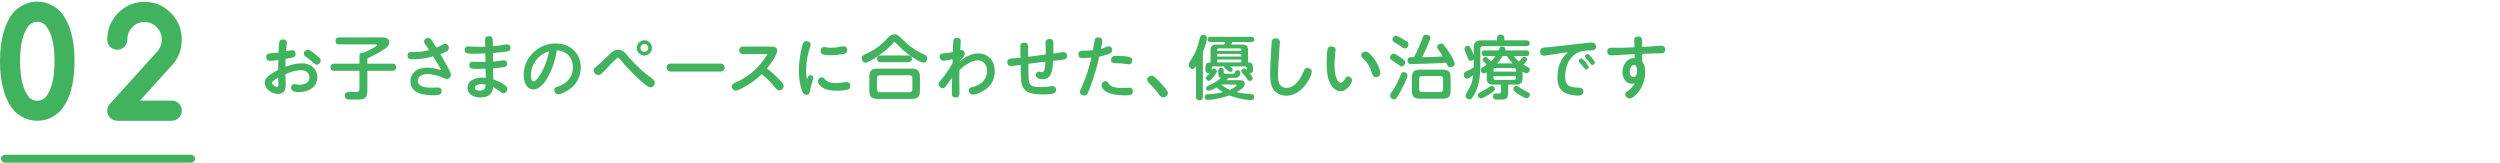 <svg xmlns="http://www.w3.org/2000/svg" id="_&#x30EC;&#x30A4;&#x30E4;&#x30FC;_2" viewBox="0 0 1080.55 70.31"><g id="base"><path d="M1080.55,35c0,19.25-17.4,35-38.67,35H39.22C17.95,70,.55,54.25.55,35S17.95,0,39.22,0h1002.66c21.27,0,38.67,15.75,38.67,35Z" style="fill:none;"></path><path d="M2.56,26.44c0-4.58.49-8.55,1.48-11.9.98-3.35,2.37-6.01,4.15-7.97,1.08-1.02,2.29-1.82,3.64-2.41,1.34-.59,2.77-.88,4.29-.88s2.97.29,4.3.88c1.33.59,2.54,1.39,3.62,2.41,1.8,1.96,3.19,4.62,4.16,7.97.98,3.35,1.46,7.32,1.46,11.9s-.49,8.58-1.46,11.93-2.36,6.01-4.16,7.97c-1.08,1.02-2.29,1.83-3.62,2.41s-2.77.88-4.3.88-2.94-.29-4.29-.88c-1.34-.59-2.56-1.39-3.64-2.41-1.78-1.96-3.16-4.62-4.15-7.97s-1.48-7.33-1.48-11.93ZM16.11,6.86c-2.12,0-3.93.77-5.42,2.31-3.05,3.47-4.57,9.22-4.57,17.27s1.52,13.88,4.57,17.36c1.48,1.52,3.29,2.28,5.42,2.28s3.91-.76,5.43-2.28c3.07-3.5,4.6-9.29,4.6-17.36s-1.53-13.79-4.6-17.27c-1.53-1.54-3.34-2.31-5.43-2.31Z" style="fill:#41b25d;"></path><path d="M16.11,52.2c-1.86,0-3.65-.37-5.31-1.1-1.61-.7-3.08-1.68-4.37-2.9-.05-.04-.09-.09-.14-.14-2.03-2.24-3.62-5.26-4.71-8.97-1.05-3.57-1.58-7.83-1.58-12.65s.53-9.05,1.58-12.62c1.09-3.71,2.67-6.73,4.71-8.97.04-.05.09-.1.14-.14,1.29-1.22,2.76-2.2,4.37-2.9,3.34-1.46,7.36-1.45,10.65,0,1.6.7,3.06,1.68,4.35,2.89.04.04.09.09.13.13,2.06,2.25,3.65,5.27,4.73,8.99,1.04,3.57,1.56,7.81,1.56,12.62s-.53,9.08-1.56,12.65c-1.08,3.72-2.67,6.74-4.73,8.99-.04.04-.08.09-.13.13-1.29,1.22-2.75,2.19-4.35,2.9-1.66.73-3.45,1.1-5.33,1.1ZM12.57,42.06c.99.99,2.11,1.46,3.54,1.46s2.53-.47,3.55-1.47c2.6-3.02,3.91-8.27,3.91-15.61s-1.32-12.52-3.91-15.52c-1.04-1.02-2.17-1.5-3.55-1.5s-2.54.47-3.54,1.49c-2.58,2.98-3.89,8.2-3.89,15.53s1.31,12.62,3.89,15.62Z" style="fill:#41b25d;"></path><path d="M74.25,46.06c.49,0,.91.17,1.25.52.34.35.51.77.51,1.27s-.17.92-.51,1.27c-.34.35-.76.52-1.25.52h-23.55c-.49,0-.91-.17-1.26-.52-.35-.35-.53-.77-.53-1.27,0-.46.18-.9.54-1.3l20.11-22.21c.93-.98,1.65-2.08,2.16-3.31.51-1.22.77-2.52.77-3.88,0-2.81-.98-5.21-2.95-7.19-1.93-1.98-4.29-2.97-7.07-2.97s-5.13.99-7.1,2.97c-1.93,2-2.9,4.4-2.9,7.19,0,.5-.17.92-.51,1.27-.34.35-.76.52-1.25.52s-.91-.17-1.26-.52c-.35-.35-.53-.77-.53-1.27,0-3.78,1.32-7.02,3.95-9.74,2.69-2.7,5.89-4.04,9.6-4.04s6.96,1.35,9.57,4.04c2.65,2.68,3.98,5.92,3.98,9.74s-1.33,7.1-4,9.79l-17.3,19.12h19.54Z" style="fill:#41b25d;"></path><path d="M74.25,52.2h-23.55c-1.17,0-2.24-.44-3.07-1.27-.84-.82-1.28-1.9-1.28-3.09,0-1.09.41-2.13,1.19-3l20.12-22.23c.76-.8,1.3-1.63,1.69-2.58.38-.91.57-1.86.57-2.9,0-2.13-.72-3.89-2.21-5.39-1.46-1.5-3.17-2.22-5.25-2.22s-3.8.72-5.28,2.22c-1.44,1.49-2.15,3.27-2.15,5.39,0,1.18-.43,2.24-1.25,3.07-.83.84-1.89,1.29-3.08,1.29s-2.23-.44-3.07-1.26c-.84-.83-1.28-1.9-1.28-3.09,0-4.45,1.57-8.32,4.67-11.52,3.2-3.21,7.04-4.82,11.44-4.82s8.31,1.62,11.41,4.82c3.11,3.14,4.7,7.02,4.7,11.52s-1.58,8.38-4.7,11.55l-13.39,14.8h13.77c1.19,0,2.25.45,3.08,1.29.81.82,1.24,1.88,1.24,3.06s-.43,2.24-1.25,3.07c-.82.84-1.89,1.28-3.07,1.28ZM74.25,48.62h0,0Z" style="fill:#41b25d;"></path><path d="M82.58,70.31H2.15c-.94,0-1.71-.77-1.71-1.71s.77-1.71,1.71-1.71h80.43c.94,0,1.71.77,1.71,1.71s-.77,1.71-1.71,1.71Z" style="fill:#41b25d;"></path><path d="M120.71,18.18c.18-.81.81-1.14,1.62-1.14.87,0,1.65.42,1.65,1.38,0,.78-.27,2.85-.36,3.78.72-.15,2.19-.51,2.67-.51.96,0,1.47.75,1.47,1.65,0,.78-.24,1.23-1.14,1.47-1.02.27-2.13.45-3.18.63-.03,1.14-.09,2.28-.09,3.42,2.28-.84,4.68-1.5,7.14-1.5,3.54,0,6.66,2.25,6.66,6.03,0,4.41-3.9,6.39-7.83,6.39-1.29,0-3.51-.06-3.51-1.83,0-.78.33-1.59,1.32-1.59.66,0,1.68.27,2.25.27,2.04,0,4.35-.78,4.35-3.18,0-2.07-1.68-3.12-3.6-3.12-2.31,0-4.65.81-6.75,1.71.03,1.44.12,2.88.12,4.32,0,.93-.03,1.92-.45,2.76-.54,1.11-1.89,1.47-3.03,1.47-2.52,0-5.58-2.13-5.58-4.83,0-1.86,1.38-2.88,2.79-3.81.96-.63,1.95-1.2,2.97-1.74,0-1.41.06-2.85.09-4.29-1.68.27-2.58.39-3.54.39-1.08,0-1.68-.63-1.68-1.71s.63-1.5,1.62-1.56c1.26-.09,2.46-.18,3.69-.33.03-1.14.09-3.36.33-4.53ZM117.56,35.88c0,.81,1.47,1.65,2.19,1.65.54,0,.57-.51.57-.93,0-1.17-.06-2.13-.06-3.06-1.14.66-2.7,1.62-2.7,2.34ZM133.13,21.51c.75,0,2.01,1.02,3,1.83.66.54,1.5,1.2,2.16,1.89.27.27.33.63.33.99,0,.9-.78,1.74-1.71,1.74-.39,0-.84-.36-1.32-.75-1.08-.87-2.07-1.74-3.21-2.55-.72-.51-1.08-.84-1.08-1.44,0-.99.87-1.71,1.83-1.71Z" style="fill:#41b25d;"></path><path d="M158.78,39.48c0,1.32-.3,2.73-1.68,3.27-.6.24-1.44.24-2.4.27-.57.03-1.35.03-1.8.03-.84,0-2.13,0-2.82-.12-.66-.12-1.08-1.02-1.08-1.65,0-.96.57-1.47,1.5-1.53.3-.03.6-.03.9-.03.78,0,1.56.06,2.34.06.96,0,1.62-.18,1.62-1.29v-7.89h-10.89c-1.08,0-1.62-.54-1.62-1.62,0-1.02.66-1.47,1.62-1.47h10.89v-3.39c0-.87.45-1.35,1.32-1.35h.45c.6-.21,3.78-1.68,5.28-2.67.54-.36.6-.48.6-.63,0-.27-.36-.27-.66-.27h-15.72c-1.05,0-1.62-.51-1.62-1.56s.66-1.47,1.62-1.47h18.42c1.47,0,3.21.3,3.21,2.16,0,1.56-1.47,2.49-2.64,3.24-2.19,1.41-4.5,2.58-6.84,3.69v2.25h10.83c1.08,0,1.59.51,1.59,1.59s-.6,1.5-1.59,1.5h-10.83v8.88Z" style="fill:#41b25d;"></path><path d="M183.71,19.05c-.24-.36-.42-.72-.42-1.14,0-.96.96-1.5,1.8-1.5.63,0,1.08.33,1.41.81.84,1.2,1.41,2.25,2.13,3.36.72-.27,1.44-.6,2.13-.99s1.11-.63,1.68-.63c.96,0,1.59.87,1.59,1.77,0,.72-.54,1.23-1.2,1.59-.81.45-1.68.75-2.52,1.05.45.78,1.56,2.7,2.67,4.65,1.08,1.89,1.95,3.66,1.95,4.29,0,.99-.78,1.8-1.77,1.8-.54,0-1.56-.42-2.28-.72-1.89-.78-4.08-1.38-6.12-1.38-1.8,0-4.17.75-4.17,2.91,0,2.88,3.99,2.97,6.06,2.97.9,0,1.8-.09,2.7-.09s1.56.63,1.56,1.53c0,1.74-1.65,1.83-3,1.83h-.48c-2.04,0-4.14-.12-6.09-.81-2.34-.84-3.93-2.49-3.93-5.31,0-1.65.75-3.24,2.04-4.29,1.44-1.17,3.33-1.53,5.16-1.53,2.13,0,4.17.48,6.18,1.14-1.14-2.01-2.31-4.02-3.54-6-2.91.78-5.88,1.29-8.88,1.29-1.23,0-2.22-.21-2.22-1.68,0-.99.51-1.53,1.5-1.53.48,0,.96.03,1.44.03,2.46,0,4.29-.33,6.36-.84-.54-.87-1.14-1.71-1.74-2.58Z" style="fill:#41b25d;"></path><path d="M209.63,17.28c0-1.11.57-1.65,1.65-1.65,1.23,0,1.74.63,1.74,2.04v2.31c1.65-.15,3.27-.36,4.89-.66.48-.09.81-.15,1.23-.15,1.02,0,1.53.6,1.53,1.53,0,1.08-.6,1.47-1.56,1.59-2.16.3-4.05.45-6.06.6.03,1.26.03,2.49.06,3.75.87-.09,4.32-.6,4.65-.6.96,0,1.44.63,1.44,1.5,0,1.29-.84,1.44-1.92,1.59-1.41.18-2.76.3-4.14.42.03,1.59.06,3.18.06,4.77,1.77.57,3.48,1.41,4.98,2.49.57.39,1.11.87,1.11,1.62,0,.93-.72,1.86-1.68,1.86-.42,0-.84-.24-1.56-.78-.93-.72-1.86-1.35-2.91-1.86-.09.75-.24,1.5-.57,2.16-.93,1.77-3,2.34-4.86,2.34-2.61,0-5.64-1.14-5.64-4.2,0-3.33,3.51-4.41,6.24-4.41.54,0,1.08.03,1.62.09,0-1.32-.03-2.61-.03-3.93-.93.03-1.83.06-2.76.06h-.87c-.81,0-1.77-.03-2.34-.15-.93-.21-1.08-.75-1.08-1.5,0-.93.57-1.47,1.5-1.47.66,0,1.32.03,1.95.06,1.17.03,1.86.09,2.67.09h.87c-.03-1.23-.03-2.46-.06-3.72-1.65.12-3.3.15-4.95.15-.75,0-2.25-.03-2.94-.15-.78-.12-1.05-.78-1.05-1.53,0-.87.57-1.5,1.47-1.5.45,0,.9.06,1.35.09,1.2.06,2.37.09,3.54.09.84,0,1.68,0,2.52-.03-.03-.99-.09-1.95-.09-2.91ZM208.13,36.39c-.96,0-2.88.27-2.88,1.56,0,.99,1.35,1.23,2.1,1.23,1.92,0,2.4-.84,2.55-2.61-.57-.12-1.17-.18-1.77-.18Z" style="fill:#41b25d;"></path><path d="M236.96,33.03c-1.26,2.34-3.45,5.61-6.45,5.61-3.21,0-4.17-3.72-4.17-6.3,0-7.53,6.39-13.56,13.83-13.56,6.12,0,10.86,4.08,10.86,10.35,0,4.47-2.31,8.16-6.18,10.29-.99.54-2.52,1.32-3.66,1.32-.96,0-1.65-.87-1.65-1.8s.45-1.17,1.65-1.56c3.93-1.29,6.45-4.23,6.45-8.22,0-4.23-2.76-7.14-6.96-7.38-.6,3.93-1.83,7.71-3.72,11.25ZM232.4,25.2c-1.8,1.95-2.94,4.59-2.94,7.26,0,.72.12,2.73,1.14,2.73,1.29,0,3.09-3.21,3.66-4.23,1.5-2.73,2.46-5.73,3.03-8.79-1.89.63-3.54,1.56-4.89,3.03Z" style="fill:#41b25d;"></path><path d="M256.58,30.42c0-.66.51-1.17,1.62-2.07,1.95-1.59,3.57-3.27,5.31-4.95,1.29-1.26,2.13-1.92,3.72-1.92,2.13,0,3.3,1.77,4.53,3.21,2.97,3.45,6.33,6.6,10.05,9.24.63.45,1.2.9,1.2,1.77,0,1.05-.84,2.07-1.95,2.07-.99,0-3.48-2.25-4.38-3.09-3.03-2.85-5.91-5.64-8.46-8.79-.51-.63-.69-.87-1.11-.87-.33,0-.51.18-1.08.72-1.68,1.53-3.21,3.24-4.8,4.89-.9.96-1.71,1.8-2.64,1.8-1.05,0-2.01-.96-2.01-2.01ZM281.81,20.7c0,1.8-1.5,3.3-3.3,3.3s-3.3-1.5-3.3-3.3,1.5-3.3,3.3-3.3,3.3,1.5,3.3,3.3ZM276.8,20.7c0,.93.78,1.71,1.71,1.71s1.71-.78,1.71-1.71-.78-1.71-1.71-1.71-1.71.75-1.71,1.71Z" style="fill:#41b25d;"></path><path d="M311.45,27.48c1.02,0,1.77.69,1.77,1.71s-.75,1.74-1.77,1.74h-21.54c-1.02,0-1.77-.69-1.77-1.74,0-1.11.72-1.68,1.77-1.71h21.54Z" style="fill:#41b25d;"></path><path d="M336.87,34.44c1.08,1.11,1.83,1.95,1.83,2.76,0,.99-.9,1.89-1.92,1.89-.69,0-1.17-.6-1.59-1.11-1.74-2.19-3.72-4.2-5.97-5.94-2.13,2.13-4.59,3.93-7.26,5.43-1.59.9-3.06,1.71-3.96,1.71-.96,0-1.71-.9-1.71-1.83,0-.84.57-1.23,1.62-1.68,5.94-2.58,10.5-6.75,13.83-12.3h-10.47c-1.08,0-1.74-.48-1.74-1.62s.69-1.62,1.74-1.62h12.21c1.17,0,2.46.42,2.46,1.8,0,1.83-3.24,6.18-4.44,7.65,1.92,1.44,3.69,3.09,5.37,4.86Z" style="fill:#41b25d;"></path><path d="M350.19,32.49c.69,0,1.35.42,1.35,1.14,0,.33-.24,1.17-.42,1.68-.48,1.35-.78,2.61-1.02,4.08-.15.9-.45,1.59-1.5,1.59-1.26,0-1.65-.93-2.01-1.95-1.02-2.82-1.29-5.76-1.29-8.64,0-3.39.48-6.81,1.32-10.08.42-1.65.69-2.52,1.95-2.52.84,0,1.8.51,1.8,1.44,0,.39-.12.75-.24,1.11-1.14,3.3-1.68,6.57-1.68,9.99,0,1.62.09,2.55.33,4.08.24-.72.45-1.92,1.41-1.92ZM355.17,33.42c.6,0,.99.39,1.35.81,1.23,1.44,2.97,1.68,4.77,1.68,1.08,0,2.13-.12,3.21-.3.45-.06.9-.15,1.38-.15.96,0,1.65.6,1.65,1.59,0,1.29-.78,1.68-1.98,1.89-1.26.21-2.52.27-3.81.27-2.34,0-4.95-.27-6.84-1.8-.66-.54-1.35-1.44-1.35-2.25,0-.93.69-1.74,1.62-1.74ZM356.12,20.34c.42,0,.84.09,1.26.15.69.12,1.38.15,2.07.15,1.35,0,2.67-.18,3.96-.45.42-.09.87-.18,1.32-.18.9,0,1.44.75,1.44,1.62,0,1.35-1.05,1.62-2.16,1.8-1.74.3-3.27.45-4.92.45-.99,0-2.46-.03-3.39-.39-.72-.27-.99-.81-.99-1.53,0-.87.51-1.62,1.41-1.62Z" style="fill:#41b25d;"></path><path d="M385.62,19.02c-2.04,2.28-4.95,4.56-7.53,6.18-.9.54-3.24,1.89-3.99,1.89-1.08,0-1.65-1.08-1.65-2.01,0-.42.21-.84.54-1.11.51-.39,2.49-1.26,3.24-1.65,3.63-1.86,5.64-4.02,7.83-6.3.72-.75,1.47-1.2,2.52-1.2,1.29,0,1.95.66,3.18,1.89,3.03,3.06,5.88,5.16,9.81,6.9.75.33,1.2.72,1.2,1.59s-.6,1.89-1.56,1.89c-1.35,0-3.99-1.77-5.58-2.88-2.31-1.62-4.47-3.45-6.36-5.58-.15-.18-.39-.42-.66-.42s-.45.21-.99.81ZM397.61,39.21c0,2.55-.99,3.54-3.54,3.54h-14.79c-2.52,0-3.54-.99-3.54-3.54v-6.03c0-2.55,1.02-3.54,3.54-3.54h14.79c2.52,0,3.54.99,3.54,3.54v6.03ZM380.25,32.52c-.78,0-1.23.45-1.23,1.23v4.86c0,.75.45,1.23,1.23,1.23h12.87c.78,0,1.23-.48,1.23-1.23v-4.86c0-.81-.42-1.2-1.23-1.23h-12.87ZM392.58,23.97c1.02,0,1.56.48,1.56,1.53,0,.96-.63,1.38-1.56,1.38h-11.94c-1.02,0-1.56-.48-1.56-1.5s.66-1.38,1.56-1.41h11.94Z" style="fill:#41b25d;"></path><path d="M422.85,23.1c4.5,0,7.11,3.33,7.11,7.65,0,4.53-2.25,7.44-6.63,9.39-.93.42-2.19.75-2.91.75-1.02,0-1.68-.84-1.68-1.8,0-1.05.69-1.29,1.83-1.53,3.21-.72,6.09-3.27,6.09-6.75,0-2.34-1.32-4.74-3.93-4.74-2.88,0-6,2.31-8.04,4.14-.03,1.14-.06,2.31-.06,3.45,0,2.19.06,4.38.06,6.84,0,.36-.03.75-.24,1.08-.3.45-.87.57-1.38.57-1.29,0-1.68-.69-1.68-1.86,0-2.22.06-4.44.12-6.66-.72.93-1.44,1.89-2.1,2.85-.69.99-1.11,1.62-1.95,1.62-.93,0-1.77-.81-1.77-1.74,0-.54.3-.96.66-1.35,2.04-2.34,3.78-4.95,5.34-7.62.03-.6.06-1.2.06-1.8-1.14.27-2.91.63-4.05.63-1.02,0-1.56-.81-1.56-1.74,0-1.35.96-1.41,2.25-1.5,1.26-.09,2.31-.24,3.48-.48.03-1.11.06-4.14.21-5.04.15-.81.81-1.11,1.56-1.11.87,0,1.62.42,1.62,1.38,0,1.23-.15,2.64-.24,3.93.15-.03.33-.03.48-.03.9,0,1.47.75,1.47,1.56,0,.69-.39,1.17-1.05,1.89-.39.42-.78.84-1.14,1.29v.15c2.34-1.83,4.98-3.42,8.07-3.42Z" style="fill:#41b25d;"></path><path d="M444.54,31.35c.09,4.92-.21,6.3,5.43,6.3,1.44,0,2.82-.18,4.26-.39.24-.03.51-.06.78-.06.9,0,1.47.69,1.47,1.56,0,1.14-.72,1.65-1.77,1.8-1.23.18-2.52.27-3.75.27-2.4,0-5.79-.12-7.71-1.71-1.98-1.65-1.98-4.59-2.01-6.96l-.09-4.14c-.99.12-3.45.54-4.2.54-1.02,0-1.59-.75-1.59-1.74,0-1.05.75-1.41,1.68-1.5,1.35-.15,2.7-.24,4.05-.39l-.09-4.86c-.03-1.11.63-1.65,1.68-1.65s1.62.54,1.65,1.56l.09,4.56,7.53-.96c0-.84.03-1.68.03-2.52,0-.9-.09-1.83-.09-2.76s.75-1.44,1.65-1.44c1.71,0,1.77,1.05,1.77,2.34v2.19c0,.6,0,1.17-.03,1.77.96-.15,3.63-.63,4.38-.63.99,0,1.59.69,1.59,1.65,0,.78-.45,1.35-1.23,1.53-.96.21-3.72.42-4.86.57-.18,3.09-.27,7.98-4.5,7.98-1.17,0-2.94-.36-2.94-1.83,0-.75.45-1.5,1.26-1.5.12,0,.24.03.66.15.45.12.6.15.75.15.6,0,.93-.66,1.05-1.23.24-1.2.36-2.19.42-3.33-2.46.27-4.92.6-7.38.9l.06,3.78Z" style="fill:#41b25d;"></path><path d="M473.19,17.1c.24-.69.81-.96,1.5-.96.93,0,1.74.57,1.74,1.53,0,1.05-.39,2.43-.57,3.48.81-.21,1.47-.45,2.28-.87.33-.18.69-.27,1.08-.27.9,0,1.5.78,1.5,1.65,0,.96-.75,1.41-1.56,1.71-1.38.51-2.64.81-4.02,1.08-.39,1.59-.75,3.18-1.17,4.77-.81,2.97-1.77,5.88-2.88,8.76-.3.78-.72,1.98-1.23,2.73-.27.42-.75.57-1.23.57-.87,0-1.86-.57-1.86-1.53,0-.42.27-.99.48-1.44,2.01-4.29,3.45-8.82,4.5-13.41-1.26.12-2.52.24-3.78.24-1.14,0-1.86-.45-1.86-1.68,0-1.44,1.08-1.56,2.25-1.56h.15c1.29,0,2.58-.06,3.87-.18.12-.69.69-4.32.81-4.62ZM479.22,36.18c1.05,1.74,4.38,1.86,6.18,1.86.9,0,1.8-.12,2.7-.12.99,0,1.56.51,1.56,1.5,0,.72-.27,1.44-1.02,1.62-.72.18-1.74.18-2.55.18-2.46,0-5.64-.3-7.77-1.44-1.05-.57-2.16-1.77-2.16-3.03,0-.9.72-1.65,1.65-1.65.75,0,1.05.48,1.41,1.08ZM487.94,27.81c-.42,0-.84-.09-1.26-.15-1.2-.21-2.4-.33-3.63-.33-.42,0-.87-.06-1.29-.06-1.08,0-1.53-.36-1.53-1.38,0-1.47,1.05-1.77,2.28-1.77,1.71,0,3.39.12,5.13.39.96.15,1.74.57,1.74,1.68,0,.93-.48,1.62-1.44,1.62Z" style="fill:#41b25d;"></path><path d="M502.74,42.09c-.9,0-1.41-.69-1.86-1.32-1.32-1.86-2.88-3.48-4.44-5.07-.33-.36-.6-.78-.6-1.29,0-.96.96-1.71,1.86-1.71.51,0,.93.24,1.32.57.78.63,1.47,1.35,2.19,2.13,1.23,1.29,3.6,3.75,3.6,4.77s-1.05,1.92-2.07,1.92Z" style="fill:#41b25d;"></path><path d="M519.9,41.82c0,.96-.48,1.56-1.47,1.56s-1.47-.6-1.47-1.56v-13.23c-.6.9-1.02,1.23-1.59,1.23-.93,0-1.59-.96-1.59-1.83,0-.69.36-1.2.87-1.89,1.59-2.25,3.09-5.79,3.66-8.49.3-1.38.54-2.55,1.8-2.55.81,0,1.56.45,1.56,1.32,0,1.08-.99,4.38-1.77,6.3v19.14ZM535.95,34.65c1.11,0,2.07.3,2.07,1.59,0,1.65-2.22,2.88-3.51,3.57,2.1.51,4.23.72,6.36.9.78.06,1.23.33,1.23,1.17,0,.96-.54,1.35-1.44,1.35-2.67,0-6.84-.99-9.3-2.01-2.37.93-6.81,1.95-9.36,1.95-.81,0-1.32-.45-1.32-1.32,0-.81.54-1.08,1.26-1.11,2.22-.12,4.47-.36,6.63-.9-.99-.57-1.89-1.26-2.73-2.04-.9.51-2.52,1.41-3.57,1.41-.6,0-.99-.54-.99-1.11,0-.6.45-.87,1.68-1.41,1.74-.78,3.39-1.8,4.83-3.06-.96-.18-1.23-.75-1.23-1.83v-1.2c0-.78.33-1.29,1.17-1.29.66,0,1.17.39,1.17,1.08v.66c0,.57.18.84.81.84h2.82c.93-.03,1.05-.03,1.17-.33.09-.21.15-.42.21-.57.21-.51.39-.66.96-.66.75,0,1.23.33,1.23,1.14,0,.93-.42,1.77-1.32,2.04-.54.15-1.32.18-2.1.18h-1.83c-.21.36-.51.69-.81.96h5.91ZM532.8,30.03c0,.57-.51,1.08-1.08,1.08-.24,0-.51-.15-.87-.45-.33-.27-.6-.54-1.02-.84-.3-.21-.69-.48-.69-.87v-.24h-4.74c-.42,0-.66.24-.66.63v1.02c.21-.36.42-.69.9-.69.57,0,1.32.39,1.32,1.05,0,.42-.3.96-.63,1.47-.39.57-.84,1.11-1.08,1.41-.78.93-1.23,1.32-1.77,1.32-.66,0-1.26-.6-1.26-1.26,0-.33.21-.66.93-1.26.27-.21.51-.51.72-.81-.15.06-.3.06-.48.06-.9,0-1.38-.42-1.38-1.32v-1.14c0-1.14.3-2.1,1.62-2.16l.57-.03v-4.95c0-2.22.6-2.79,2.82-2.79h3.15c.09-.36.21-.72.33-1.08h-6.27c-.72,0-1.32-.36-1.32-1.14s.6-1.14,1.32-1.14h17.58c.78,0,1.32.39,1.32,1.2,0,.75-.63,1.08-1.32,1.08h-8.25c-.15.36-.27.72-.42,1.08h4.53c2.22,0,2.79.57,2.79,2.79v4.95l.48.03c1.29.06,1.62.99,1.62,2.16v1.14c0,.87-.45,1.32-1.35,1.32h-.15c.84.9,1.41,1.59,1.41,2.16,0,.66-.6,1.17-1.26,1.17-.51,0-.75-.24-1.41-1.17-.45-.63-.9-1.23-1.44-1.8-.36-.36-.84-.81-.84-1.35,0-.6.6-1.05,1.17-1.05.39,0,.63.18,1.11.66v-.9c0-.42-.24-.66-.66-.66h-6.51c.69.51,1.17.84,1.17,1.32ZM536.52,21.99v-.45c0-.42-.24-.63-.63-.63h-9.15c-.42,0-.66.21-.66.63v.45h10.44ZM526.08,23.31v1.14h10.44v-1.14h-10.44ZM526.08,25.74v1.23h10.44v-1.23h-10.44ZM531.6,38.85c.57-.27,2.85-1.32,2.85-1.98,0-.3-.27-.33-.54-.33h-6.12c1.17.93,2.43,1.74,3.81,2.31Z" style="fill:#41b25d;"></path><path d="M553.17,18.21c0,.45-.03.87-.06,1.32-.15,1.65-.27,3.21-.36,4.95-.15,2.67-.36,5.37-.36,8.07s.45,5.43,3.69,5.43c3.54,0,6.03-3.81,7.2-6.78.33-.87.75-1.83,1.83-1.83.9,0,1.86.66,1.86,1.59,0,1.38-1.26,3.6-2.01,4.74-2.01,3.06-5.1,5.67-8.94,5.67-2.52,0-5.04-1.23-6.12-3.57-.84-1.83-.9-3.81-.9-5.73,0-2.64.12-5.25.27-7.89.09-1.77.21-3.57.33-5.34.09-1.35.24-2.25,1.77-2.25,1.08,0,1.8.51,1.8,1.62Z" style="fill:#41b25d;"></path><path d="M574.83,35.79c-1.14-2.4-1.41-5.1-1.41-7.74,0-1.62.03-5.22.36-6.72.18-.84.75-1.29,1.62-1.29s1.86.45,1.86,1.44c0,.21-.03.39-.06.6-.24,2.04-.39,4.11-.39,6.15s.12,4.35,1.17,6.18c.3.54.87,1.38,1.59,1.38.63,0,1.11-.72,1.62-1.53.54-.84.87-1.23,1.5-1.23.93,0,1.68.84,1.68,1.71,0,.75-.72,1.89-1.29,2.58-.93,1.17-2.07,2.13-3.66,2.13-2.19,0-3.72-1.86-4.59-3.66ZM594.66,33.39c-1.02,0-1.41-.78-1.65-1.65-.6-2.31-1.77-4.5-3.54-6.12-.87-.78-1.11-1.14-1.11-1.68,0-.96.96-1.68,1.86-1.68,1.38,0,3.24,2.43,3.96,3.48.93,1.35,2.43,4.32,2.43,5.94,0,1.05-.96,1.71-1.95,1.71Z" style="fill:#41b25d;"></path><path d="M602.34,23.19c.63,0,1.8.78,2.67,1.38,1.11.72,2.4,1.59,2.4,2.4s-.72,1.74-1.59,1.74c-.39,0-.78-.27-1.11-.54-.15-.12-.39-.27-.63-.45-.6-.45-1.11-.78-1.71-1.17-.84-.54-1.05-.69-1.26-.9-.27-.27-.3-.57-.3-.81,0-.81.66-1.65,1.53-1.65ZM608.34,32.58c0,1.17-2.28,5.58-2.94,6.81-.54.99-1.2,2.22-1.92,3.12-.24.33-.57.45-.96.45-.84,0-1.68-.69-1.68-1.56,0-.48.27-1.02.6-1.53.3-.48.63-.93.87-1.29,1.32-1.95,2.28-4.2,3.18-6.36.27-.6.57-1.05,1.29-1.05.78,0,1.56.57,1.56,1.41ZM603.39,15.42c.51,0,2.22.99,3.42,1.74.54.33,1.23.75,1.65,1.14.24.24.33.57.33.9,0,.81-.63,1.74-1.53,1.74-.66,0-1.29-.57-1.83-.93-.69-.51-1.44-.99-2.19-1.41-.81-.45-1.41-.81-1.41-1.56,0-.84.69-1.62,1.56-1.62ZM614.82,16.5c.3-.84.6-1.5,1.59-1.5.78,0,1.8.39,1.8,1.32,0,1.2-2.85,7.05-3.57,8.4,3,0,6-.12,9-.33-.63-1.08-1.38-2.07-2.07-3.09-.27-.39-.42-.69-.42-1.08,0-.84.96-1.38,1.71-1.38.48,0,.93.27,1.23.63.87,1.08,1.65,2.22,2.37,3.36.84,1.29,2.31,3.66,2.31,4.77,0,.93-1.05,1.44-1.89,1.44s-1.14-.48-1.5-1.32c-.09-.21-.18-.45-.3-.66-2.52.27-5.1.33-7.65.42-2.16.06-4.35.12-6.51.18-.36,0-.72.03-1.05.03-1.05,0-1.5-.57-1.5-1.59,0-1.14.69-1.38,1.65-1.38h1.17c1.38-2.67,2.58-5.4,3.63-8.22ZM626.97,39.33c0,2.37-.96,3.33-3.36,3.33h-9.99c-2.4,0-3.36-.96-3.36-3.33v-5.88c0-2.4.96-3.36,3.36-3.36h9.99c2.4,0,3.36.96,3.36,3.36v5.88ZM614.58,32.88c-.75,0-1.17.45-1.17,1.17v4.56c0,.72.42,1.17,1.17,1.17h7.98c.72,0,1.17-.45,1.17-1.17v-4.56c0-.81-.42-1.14-1.17-1.17h-7.98Z" style="fill:#41b25d;"></path><path d="M635.04,33.63c-.42.24-.75.36-1.08.36-.9,0-1.26-.99-1.26-1.77s.54-1.17,1.2-1.44c1.08-.45,2.07-1.05,3.06-1.65.03-.45.03-.87.03-1.29v-2.19c-.36.39-.87.63-1.41.63-.75,0-.87-.36-1.35-1.71-.24-.66-.48-1.38-.72-1.89-.42-.87-.54-1.17-.54-1.59,0-.72.78-1.29,1.47-1.29s1.02.57,1.26,1.08c.45.96.9,1.98,1.29,3v-3.15c0-2.4.96-3.3,3.33-3.3h6.78v-1.17c0-.96.66-1.29,1.62-1.29.81,0,1.5.39,1.5,1.29v1.17h9.42c.9,0,1.53.33,1.53,1.32,0,.87-.63,1.2-1.53,1.2h-18.63c-.78,0-1.17.42-1.17,1.2v6.69c0,3.9-.3,7.83-1.83,11.43-.39.93-1.38,2.76-2.04,3.39-.24.21-.57.27-.87.27-.78,0-1.65-.63-1.65-1.44,0-.3.15-.78.45-1.32.45-.84,1.11-1.98,1.38-2.46.84-1.5,1.29-3.57,1.47-5.25-.39.3-1.08.81-1.71,1.17ZM645.57,39.42c-.45.45-1.14.9-2.04,1.44-.93.54-1.77,1.05-2.4,1.38-.42.21-.78.3-1.08.3-.75,0-1.29-.69-1.29-1.41,0-.54.21-.81.84-1.11.39-.18.84-.45,1.2-.63,1.08-.54,2.04-1.2,3.03-1.89.3-.21.6-.39.99-.39.69,0,1.32.63,1.32,1.32,0,.3-.21.63-.57.99ZM658.08,33.81c0,1.95-.84,2.76-2.82,2.76h-3.39v3.36c0,3.06-1.17,3.12-3.66,3.12h-.84c-1.17,0-2.1-.15-2.1-1.41,0-.81.51-1.26,1.29-1.26.45,0,.93.03,1.38.03.66,0,.87-.27.87-.9v-2.94h-3.42c-1.92,0-2.79-.78-2.79-2.79v-2.55c-.39.24-.81.48-1.29.48-.75,0-1.26-.78-1.26-1.47,0-.51.33-.84.75-1.11.57-.39,1.2-.75,1.77-1.14-.24-.27-.75-.84-1.26-1.35-.36-.36-.51-.54-.51-.84,0-.63.72-1.17,1.32-1.17.3,0,.6.18,1.17.75.39.39.81.81,1.11,1.17.75-.72,1.44-1.47,2.01-2.31h-4.74c-.87,0-1.29-.39-1.29-1.29,0-.84.48-1.17,1.29-1.17h6.09c.12-.36.24-.63.33-.84.3-.69.54-.81,1.02-.81.69,0,1.56.3,1.56,1.14,0,.18-.03.36-.09.51h9.12c.84,0,1.29.33,1.29,1.23s-.48,1.23-1.29,1.23h-5.52c.75.84,1.47,1.68,2.34,2.4.45-.48.87-1.02,1.2-1.44.33-.42.63-.6.99-.6.6,0,1.38.45,1.38,1.11,0,.21-.15.48-.39.81-.39.54-.99,1.17-1.26,1.44.75.42,1.47.81,2.22,1.23.36.21.54.48.54.9,0,.78-.57,1.59-1.41,1.59-.48,0-.96-.27-1.71-.78v2.91ZM655.2,30.96v-.72c0-.54-.3-.84-.84-.84h-8.01c-.51,0-.84.3-.84.84v.72h9.69ZM645.51,33.69c0,.54.33.84.84.84h8.01c.54,0,.84-.24.84-.84v-.78h-9.69v.78ZM651.36,24.24h-1.92c-.66,1.11-1.44,2.19-2.31,3.15h6.63c-.93-.96-1.77-1.98-2.4-3.15ZM659.01,42.24c-.99-.39-2.4-1.29-2.97-1.68-1.11-.75-1.98-1.35-1.98-2.13,0-.72.63-1.35,1.35-1.35.36,0,.63.18.9.39,1.35.99,2.7,1.77,4.26,2.52.42.21.69.51.69.96,0,.81-.66,1.5-1.47,1.5-.21,0-.45-.09-.78-.21Z" style="fill:#41b25d;"></path><path d="M670.26,23.64c-1.08.15-2.31.42-3,.42-1.05,0-1.62-.81-1.62-1.8,0-.93.57-1.59,1.47-1.68,1.05-.12,1.98-.15,3.12-.27l14.64-1.65c1.17-.12,2.07-.27,3.12-.27,1.14,0,1.83.6,1.83,1.77,0,1.8-1.86,1.59-3.12,1.65-2.61.12-4.5.45-6.36,1.98-2.7,2.19-3.84,5.82-3.84,9.24,0,4.29,2.19,4.77,5.97,4.86,1.05.03,1.89.39,1.89,1.59,0,1.41-1.02,1.83-2.28,1.83-1.5,0-3.06-.21-4.5-.69-3.51-1.14-4.44-3.87-4.44-7.26,0-2.61.54-5.19,1.8-7.5.69-1.26,1.68-2.28,2.7-3.3l-7.38,1.08ZM683.46,25.29c.54,0,1.02.57,1.83,1.56.57.69,1.35,1.68,1.35,2.19,0,.57-.54.99-1.08.99-.36,0-.63-.3-.84-.6-.6-.81-1.2-1.56-1.89-2.31-.21-.24-.42-.51-.42-.84,0-.57.54-.99,1.05-.99ZM686.16,23.34c.51,0,1.05.66,1.95,1.71.57.66,1.2,1.56,1.2,2.04,0,.54-.51.99-1.05.99-.39,0-.69-.36-.93-.69-.66-.87-1.11-1.38-1.74-2.13-.36-.42-.51-.63-.51-.9,0-.57.54-1.02,1.08-1.02Z" style="fill:#41b25d;"></path><path d="M706.35,17.28c0-1.17.75-1.5,1.68-1.5,1.35,0,1.77.72,1.77,1.95v2.55l3.3-.15c1.59-.06,3.33-.39,4.89-.39,1.05,0,1.74.54,1.74,1.65s-.63,1.62-1.68,1.65c-1.11.03-2.13.03-3.18.06-1.68.06-3.39.12-5.07.18v3.36c1.08,1.26,1.26,3.03,1.26,4.62,0,3.12-1.02,6.21-3,8.64-.78.96-2.34,2.67-3.66,2.67-.96,0-1.92-.75-1.92-1.77,0-.6.39-.99.87-1.32,1.35-.9,2.4-2.04,3.24-3.42-.36.12-.72.18-1.08.18-2.88,0-4.26-2.58-4.26-5.16,0-2.73,1.83-5.97,4.89-5.97.15,0,.27,0,.42.03,0-.57,0-1.14-.03-1.74-2.46.12-4.86.24-7.41.39-.93.06-1.89.15-2.85.15-1.02,0-1.59-.66-1.59-1.68,0-1.2.81-1.65,1.89-1.65,1.53,0,4.32.03,4.56.03l5.34-.21c-.03-1.05-.12-2.1-.12-3.15ZM706.29,28.05c-1.32,0-1.92,1.89-1.92,2.94s.48,2.34,1.71,2.34,1.53-1.89,1.53-2.82c0-.81-.21-2.46-1.32-2.46Z" style="fill:#41b25d;"></path></g></svg>